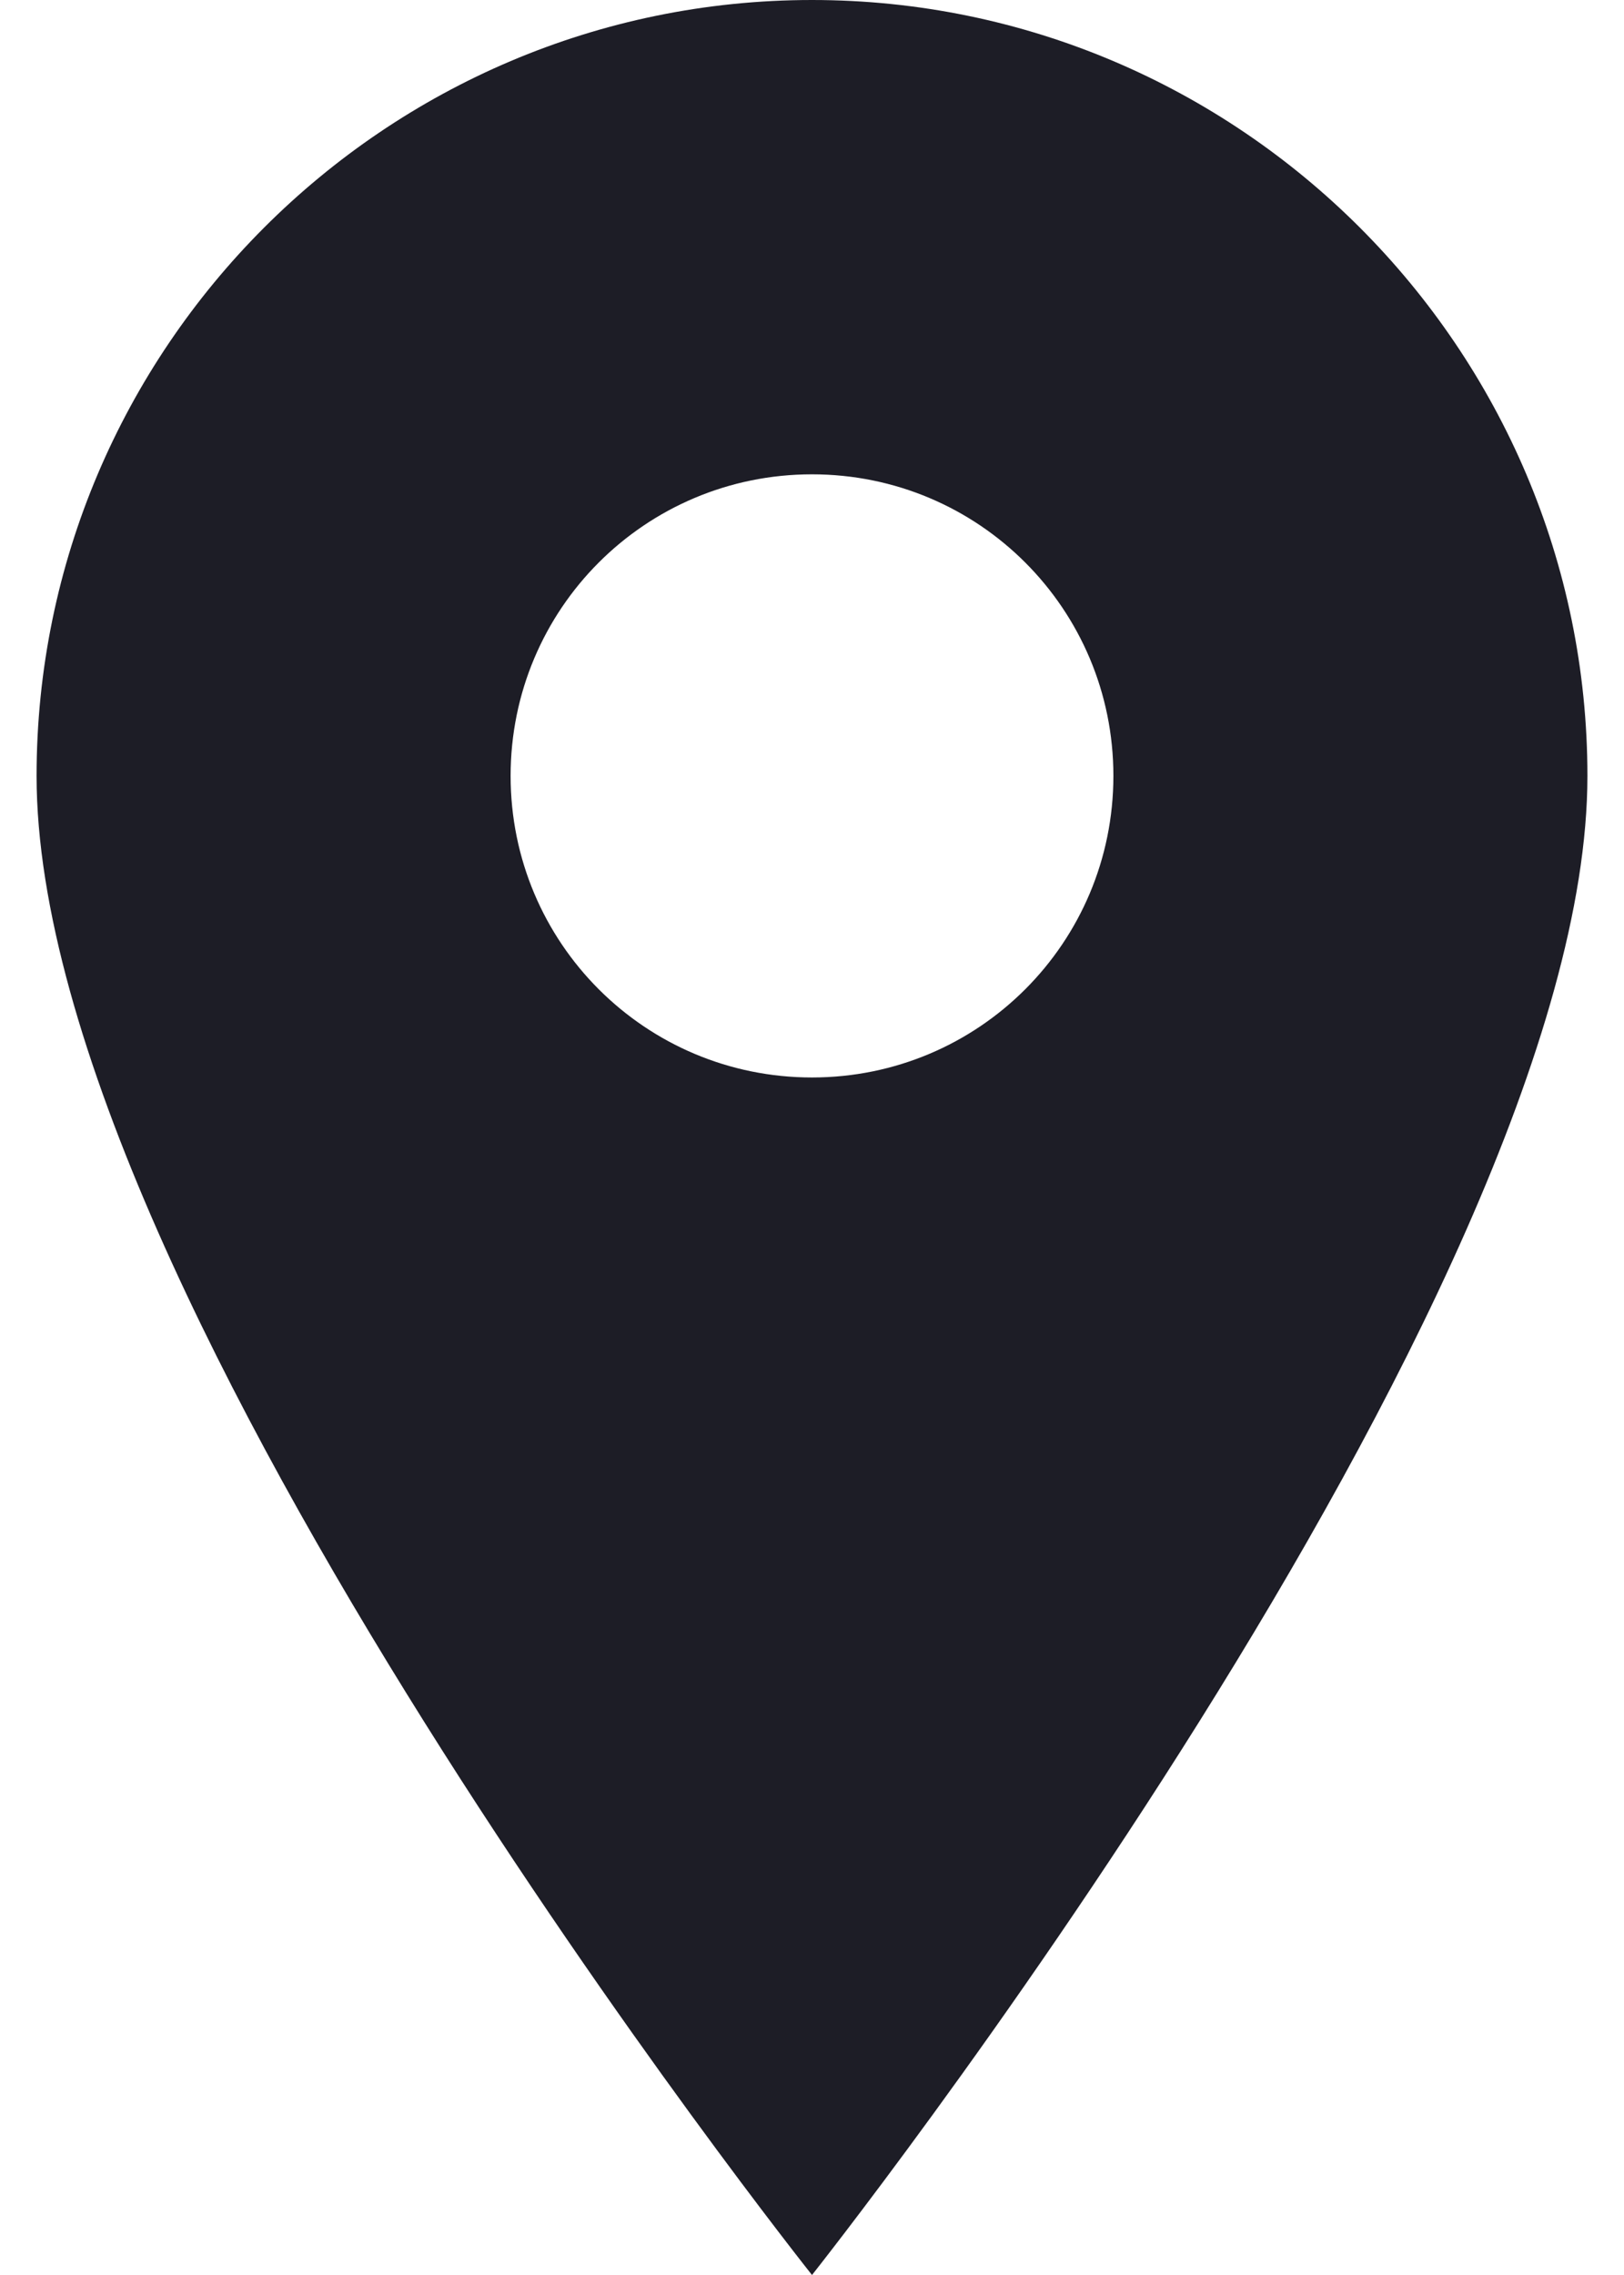 <svg xmlns="http://www.w3.org/2000/svg" viewBox="0 0 53 77.7" width="30" height="42" fill="#1D1D26"><path d="M26.5 0C11.9 0 0 11.9 0 26.5c0 17.9 26.5 51.2 26.5 51.2S53 44.3 53 26.5C53 11.9 41.1 0 26.5 0zm0 36.8c-5.7 0-10.3-4.6-10.3-10.3 0-5.7 4.6-10.3 10.3-10.3s10.3 4.6 10.3 10.3c0 5.7-4.6 10.3-10.3 10.3z"></path></svg>